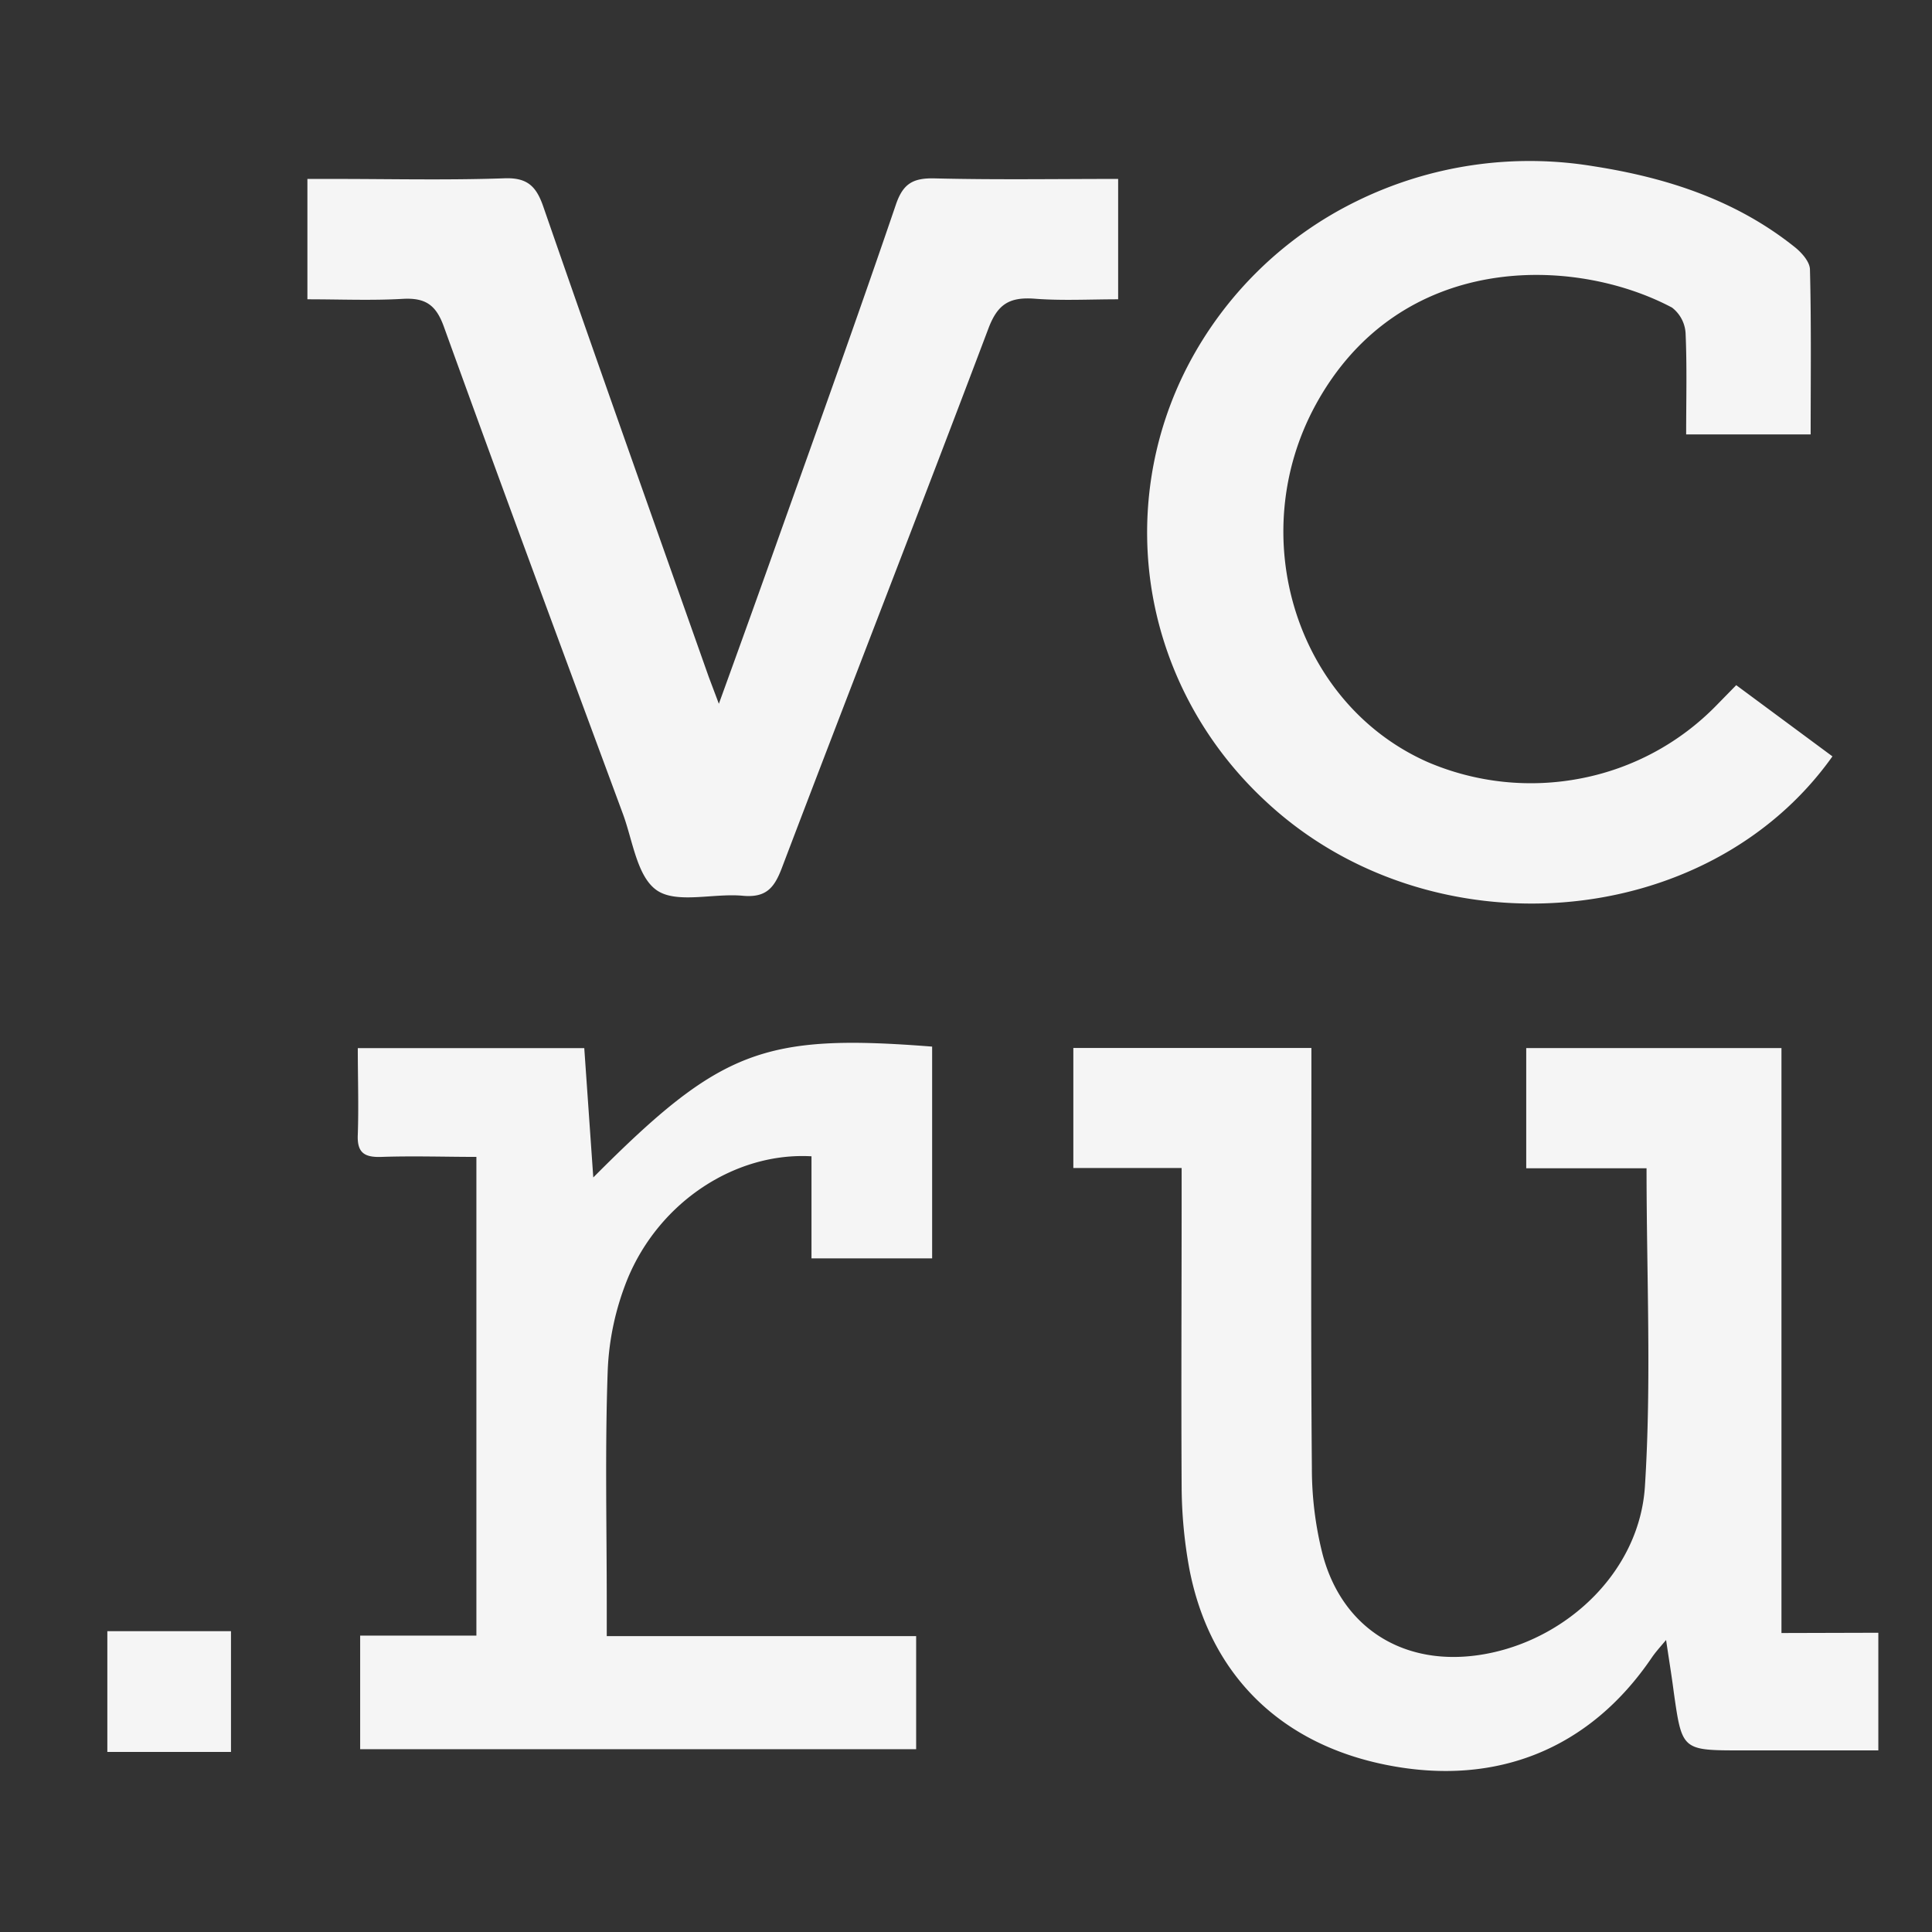 <svg width="36" height="36" fill="none" xmlns="http://www.w3.org/2000/svg"><rect width="100%" height="100%" fill="#333333" stroke="none"/><path d="M33.195 30.429v-10.9h-4.756v2.24h2.242c0 2.015.094 3.975-.03 5.923-.097 1.544-1.373 2.782-2.85 3.103-1.512.329-2.763-.372-3.153-1.82a6.478 6.478 0 0 1-.203-1.625c-.021-2.408-.009-4.817-.009-7.225v-.598H20v2.237h2.018v.598c0 1.777-.01 3.554 0 5.333.002.514.05 1.027.143 1.534.379 1.978 1.704 3.275 3.7 3.663 2.035.397 3.766-.309 4.917-2.004.066-.097.143-.183.267-.329.057.386.106.68.143.971.154 1.086.153 1.086 1.264 1.086H35v-2.192l-1.804.005zm.95-16.335l-1.793-1.327-.372.38a4.791 4.791 0 0 1-2.515 1.356 4.882 4.882 0 0 1-2.86-.302c-2.446-1.08-3.429-4.202-2.089-6.659 1.571-2.874 4.825-2.774 6.639-1.811a.65.65 0 0 1 .253.47c.028.626.011 1.248.011 1.894h2.32c0-1.05.013-2.06-.013-3.07 0-.146-.156-.32-.286-.423-1.09-.87-2.37-1.29-3.745-1.504a7.313 7.313 0 0 0-4.413.649 7.026 7.026 0 0 0-3.15 3.071 6.744 6.744 0 0 0-.652 4.29c.262 1.46 1 2.8 2.105 3.823 3.046 2.845 8.223 2.454 10.56-.837zM20.835 5.577V3.334c-1.163 0-2.285.018-3.417-.01-.407-.01-.592.098-.725.49-.697 2.046-1.428 4.08-2.155 6.118-.36 1.015-.725 2.029-1.143 3.182l-.189-.502c-1.03-2.913-2.066-5.827-3.08-8.755-.133-.388-.3-.555-.745-.534-1.06.036-2.12.011-3.18.011h-.473v2.243c.614 0 1.195.025 1.772-.008.429-.025.624.114.769.513 1.096 3.035 2.22 6.062 3.34 9.089.183.497.262 1.17.635 1.422.372.25 1.054.048 1.594.098.428.04.584-.138.724-.5 1.277-3.36 2.586-6.708 3.856-10.071.169-.448.386-.586.847-.555.516.041 1.04.012 1.57.012zm-9.78 16.363l-.168-2.41h-4.22c0 .556.018 1.085 0 1.611-.016.339.122.429.448.416.59-.02 1.181 0 1.762 0v8.92H6.711v2.117h10.36v-2.107h-5.765v-.588c0-1.446-.034-2.891.017-4.334.02-.594.146-1.18.37-1.734.598-1.447 2.02-2.365 3.428-2.285v1.902h2.248v-3.946c-3.145-.247-3.95.062-6.314 2.438zM2 32.645h2.304v-2.25H2v2.25z" fill="#F5F5F5"/></svg>